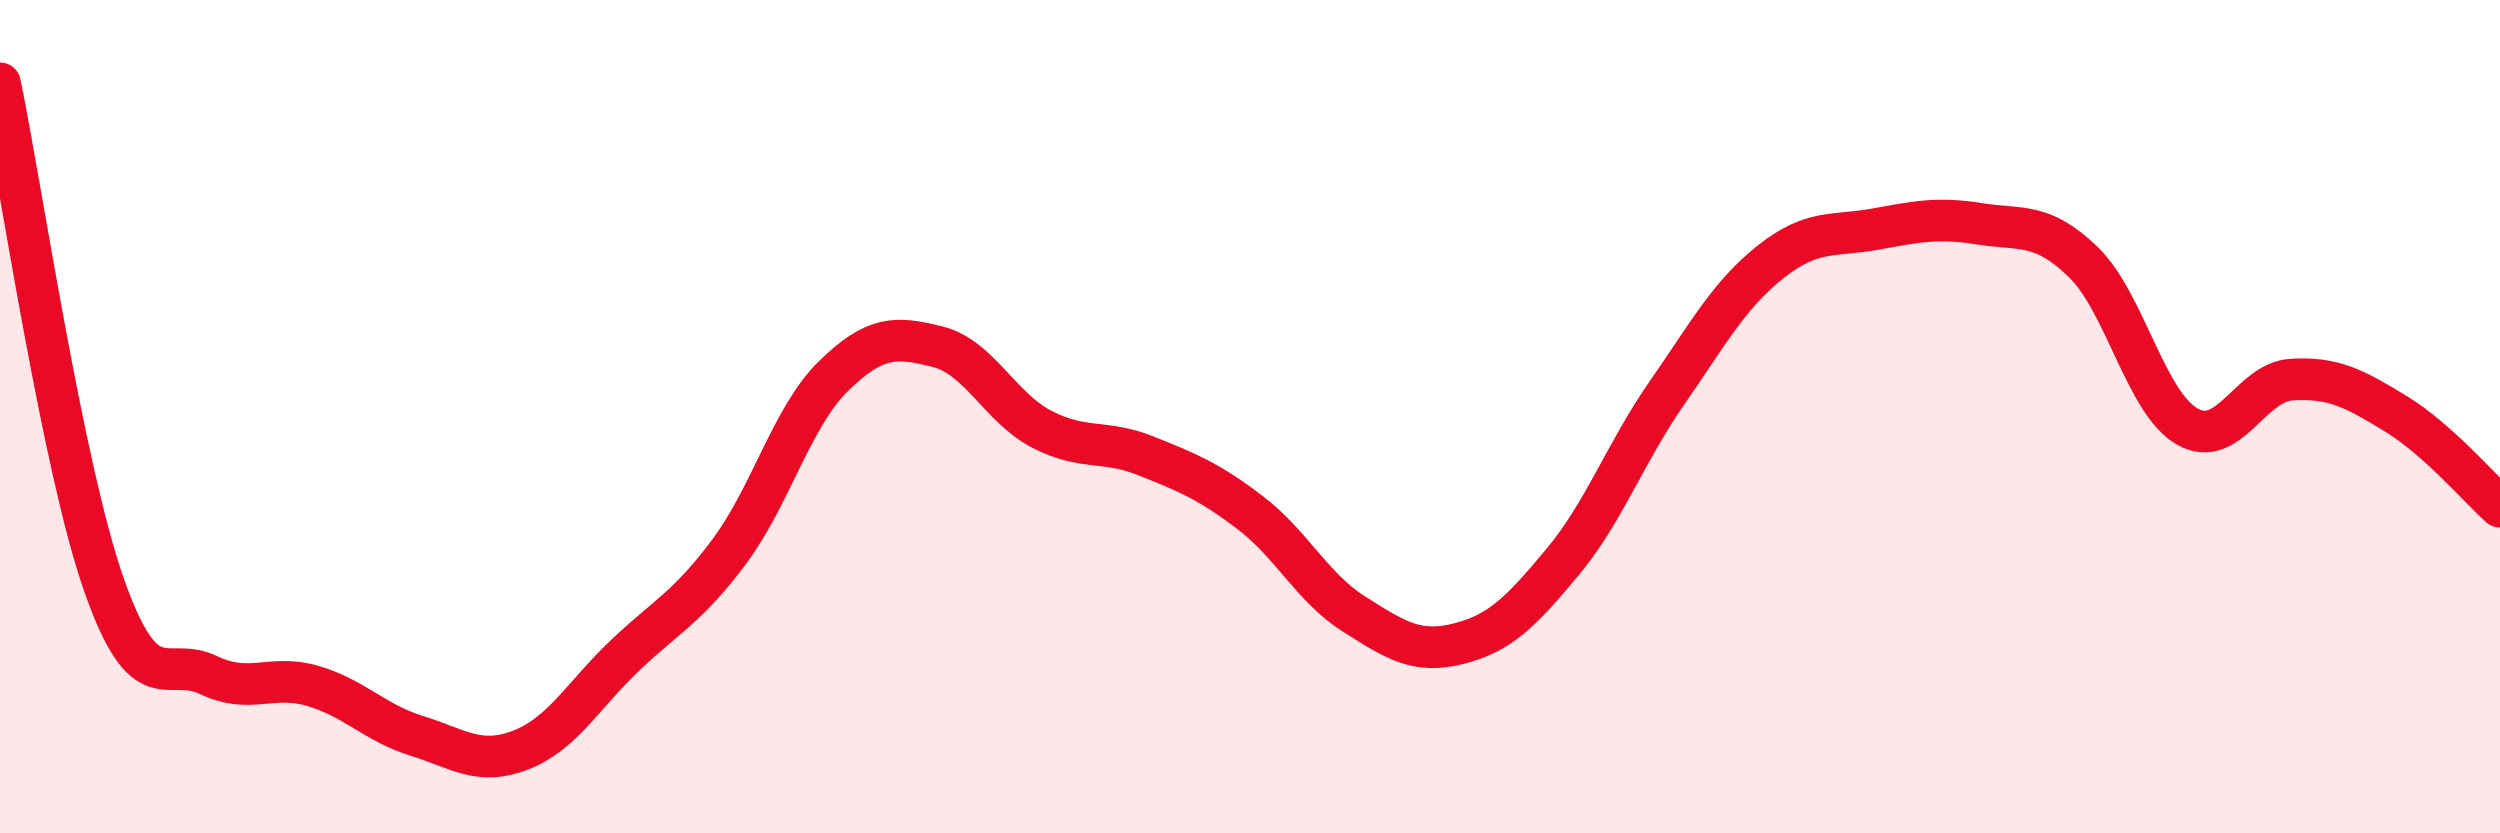 
    <svg width="60" height="20" viewBox="0 0 60 20" xmlns="http://www.w3.org/2000/svg">
      <path
        d="M 0,2 C 0.5,4.41 1.5,11.21 2.5,14.05 C 3.5,16.89 4,15.72 5,16.2 C 6,16.68 6.5,16.17 7.5,16.46 C 8.5,16.75 9,17.35 10,17.66 C 11,17.97 11.5,18.39 12.5,18 C 13.5,17.61 14,16.68 15,15.73 C 16,14.78 16.5,14.58 17.5,13.24 C 18.5,11.9 19,10.01 20,9.03 C 21,8.05 21.5,8.07 22.5,8.32 C 23.5,8.57 24,9.78 25,10.3 C 26,10.82 26.5,10.54 27.5,10.94 C 28.5,11.34 29,11.54 30,12.3 C 31,13.06 31.5,14.11 32.5,14.74 C 33.5,15.37 34,15.7 35,15.45 C 36,15.2 36.5,14.69 37.5,13.49 C 38.5,12.29 39,10.88 40,9.44 C 41,8 41.5,7.07 42.5,6.28 C 43.5,5.49 44,5.68 45,5.5 C 46,5.32 46.5,5.21 47.5,5.37 C 48.5,5.53 49,5.32 50,6.29 C 51,7.26 51.5,9.68 52.5,10.24 C 53.5,10.8 54,9.17 55,9.11 C 56,9.05 56.5,9.32 57.5,9.93 C 58.5,10.54 59.5,11.71 60,12.16L60 20L0 20Z"
        fill="#EB0A25"
        opacity="0.1"
        stroke-linecap="round"
        stroke-linejoin="round"
      />
      <path
        d="M 0,2 C 0.5,4.41 1.5,11.21 2.5,14.05 C 3.5,16.89 4,15.72 5,16.2 C 6,16.68 6.5,16.17 7.5,16.46 C 8.5,16.75 9,17.35 10,17.66 C 11,17.97 11.5,18.39 12.5,18 C 13.5,17.61 14,16.68 15,15.73 C 16,14.78 16.5,14.58 17.5,13.24 C 18.5,11.9 19,10.01 20,9.03 C 21,8.05 21.5,8.07 22.5,8.32 C 23.5,8.57 24,9.78 25,10.3 C 26,10.82 26.5,10.54 27.5,10.94 C 28.5,11.34 29,11.54 30,12.3 C 31,13.06 31.5,14.11 32.5,14.74 C 33.5,15.37 34,15.7 35,15.45 C 36,15.2 36.5,14.69 37.5,13.49 C 38.5,12.29 39,10.88 40,9.44 C 41,8 41.5,7.07 42.5,6.28 C 43.5,5.49 44,5.68 45,5.5 C 46,5.32 46.5,5.21 47.5,5.37 C 48.5,5.53 49,5.32 50,6.29 C 51,7.26 51.5,9.68 52.5,10.24 C 53.5,10.8 54,9.17 55,9.11 C 56,9.05 56.5,9.32 57.5,9.93 C 58.5,10.54 59.5,11.71 60,12.16"
        stroke="#EB0A25"
        stroke-width="1"
        fill="none"
        stroke-linecap="round"
        stroke-linejoin="round"
      />
    </svg>
  